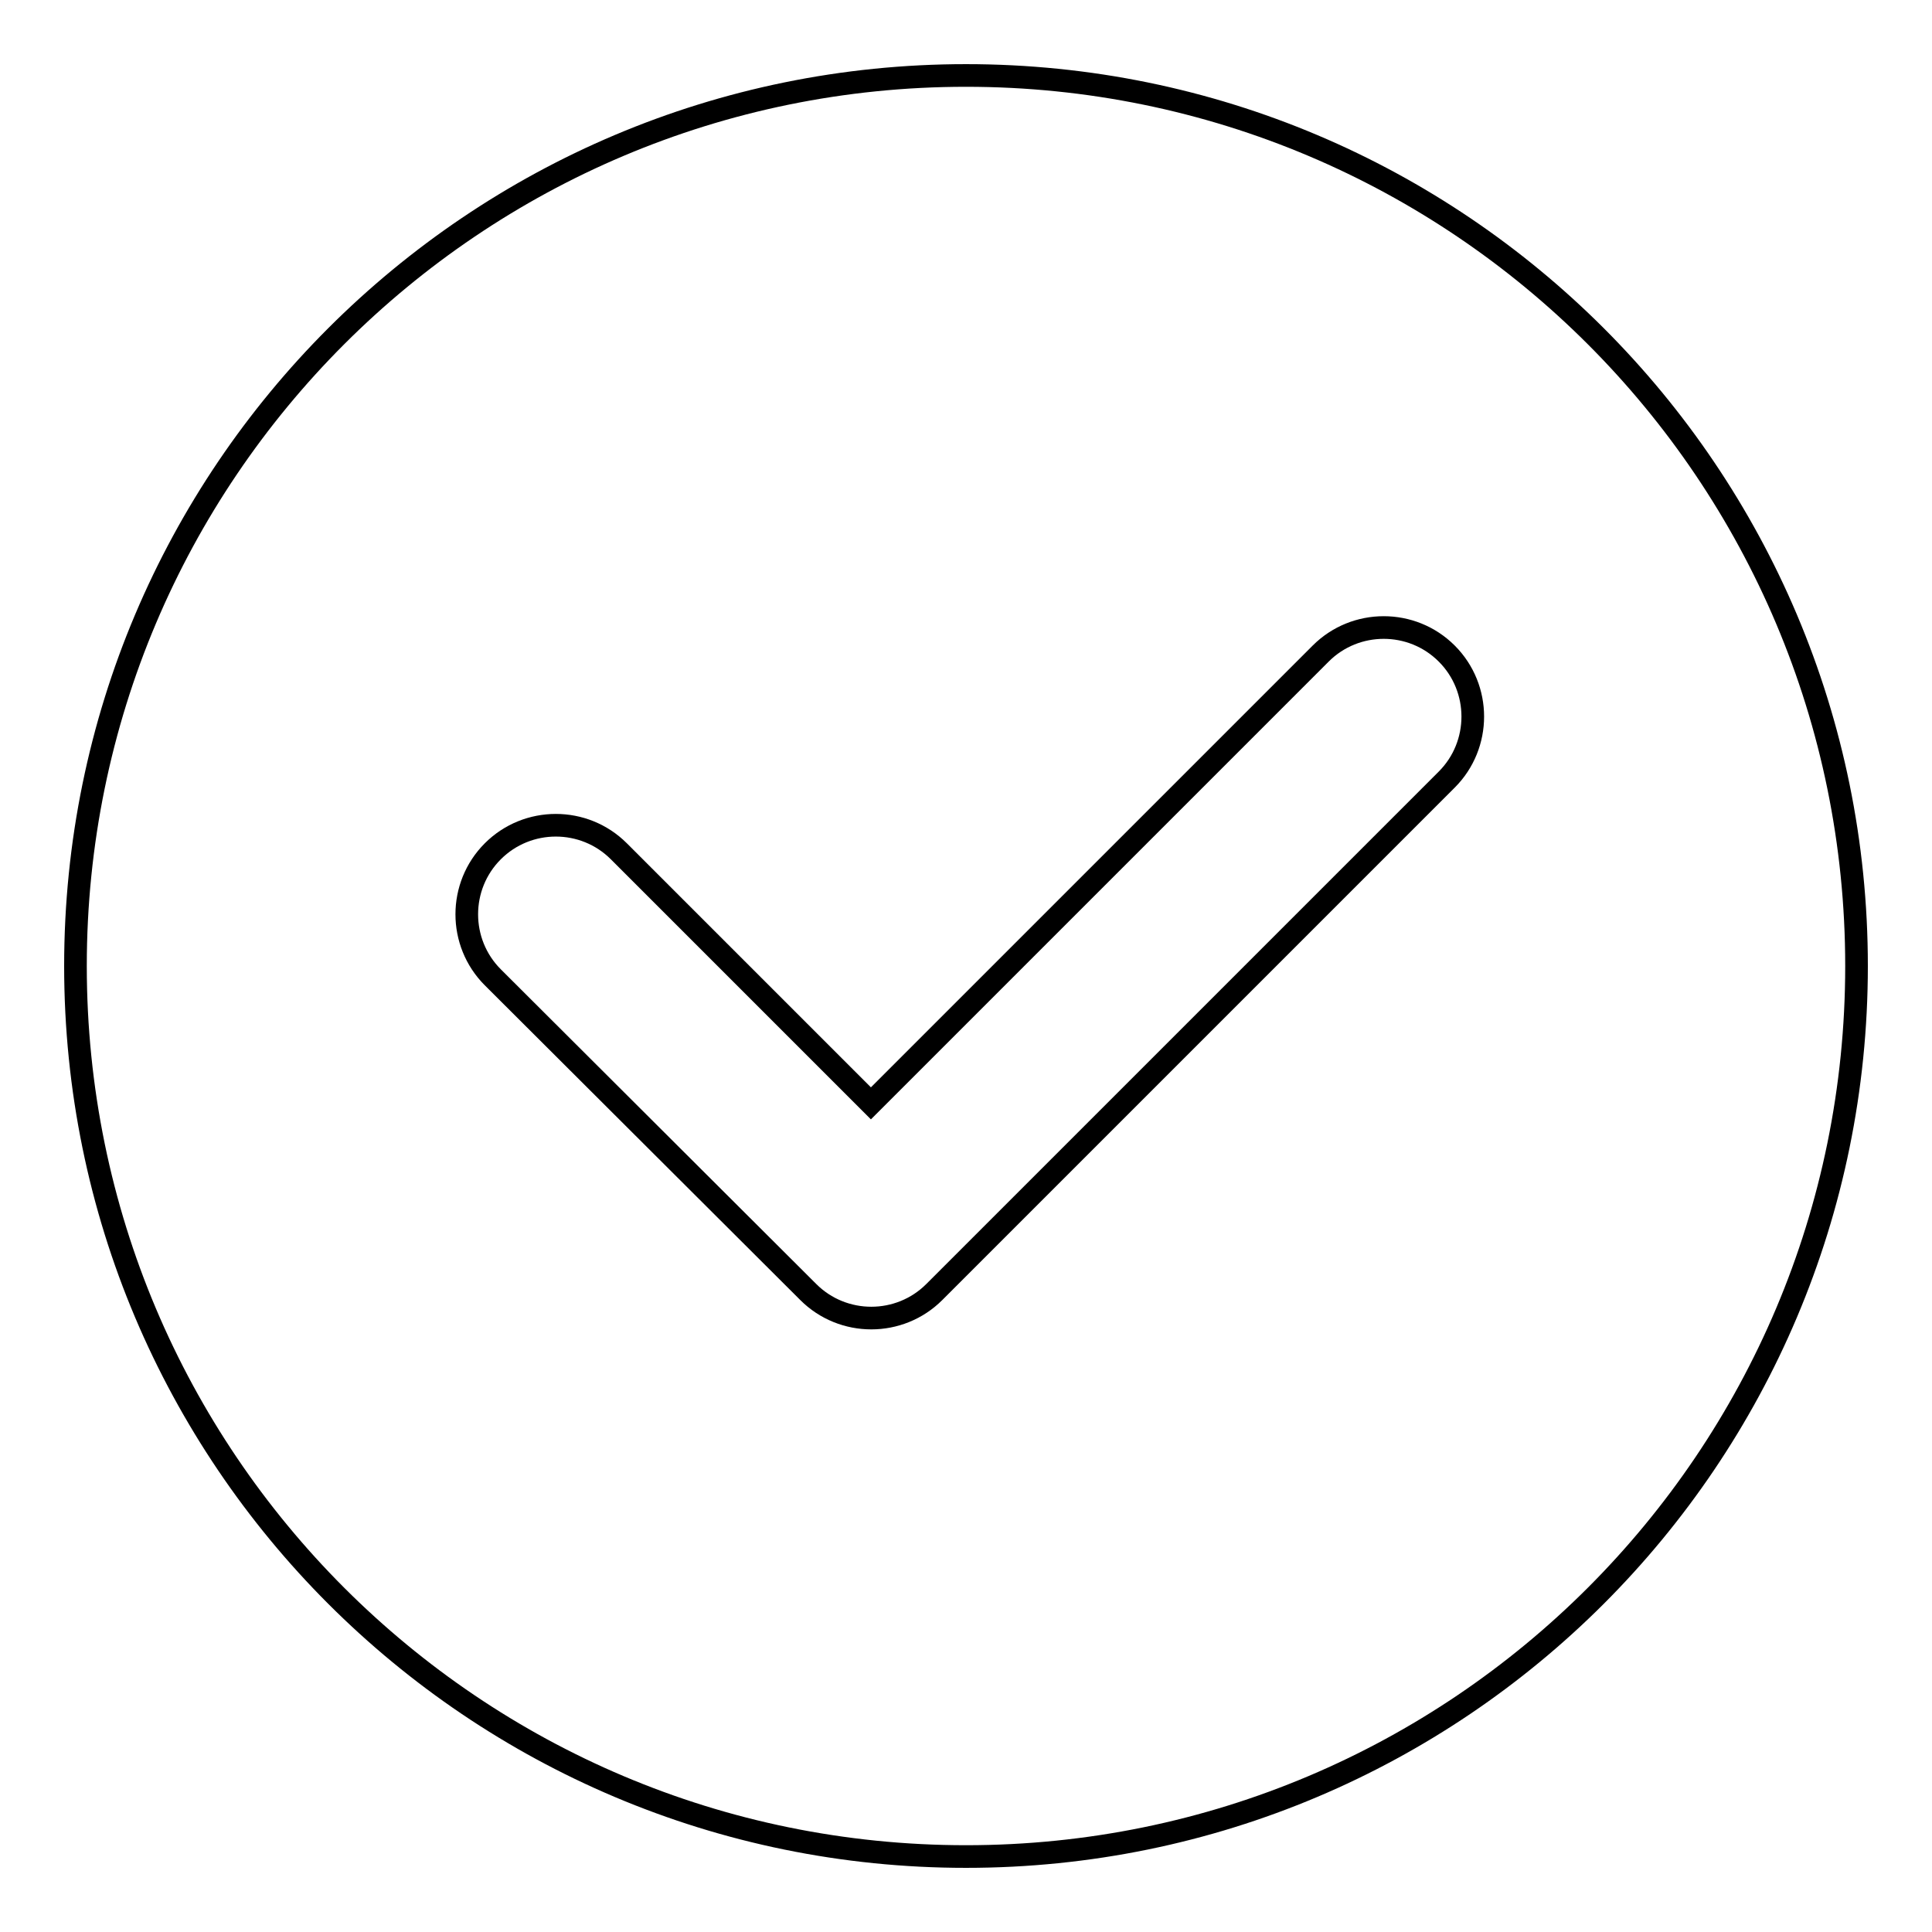 <?xml version="1.0" encoding="utf-8"?>
<!-- Svg Vector Icons : http://www.onlinewebfonts.com/icon -->
<!DOCTYPE svg PUBLIC "-//W3C//DTD SVG 1.1//EN" "http://www.w3.org/Graphics/SVG/1.1/DTD/svg11.dtd">
<svg version="1.1" xmlns="http://www.w3.org/2000/svg" xmlns:xlink="http://www.w3.org/1999/xlink" x="0px" y="0px" viewBox="0 0 256 256" enable-background="new 0 0 256 256" xml:space="preserve">
<g><g><path stroke-width="3" fill-opacity="0" stroke="#000000"  d="M128,246c65.2,0,118-52.8,118-118c0-65.2-52.8-118-118-118C62.8,10,10,62.8,10,128C10,193.2,62.8,246,128,246z M124.1,170.9c-0.1,0.1-0.2,0.2-0.3,0.3c-4.6,4.6-12.1,4.6-16.7,0l-41.8-41.7c-4.6-4.6-4.6-12.1,0-16.7c4.6-4.6,12.1-4.6,16.7,0l33.4,33.4L175,86.6c4.6-4.6,12.1-4.6,16.7,0s4.6,12.1,0,16.7L124.1,170.9L124.1,170.9z"/></g></g>
</svg>
